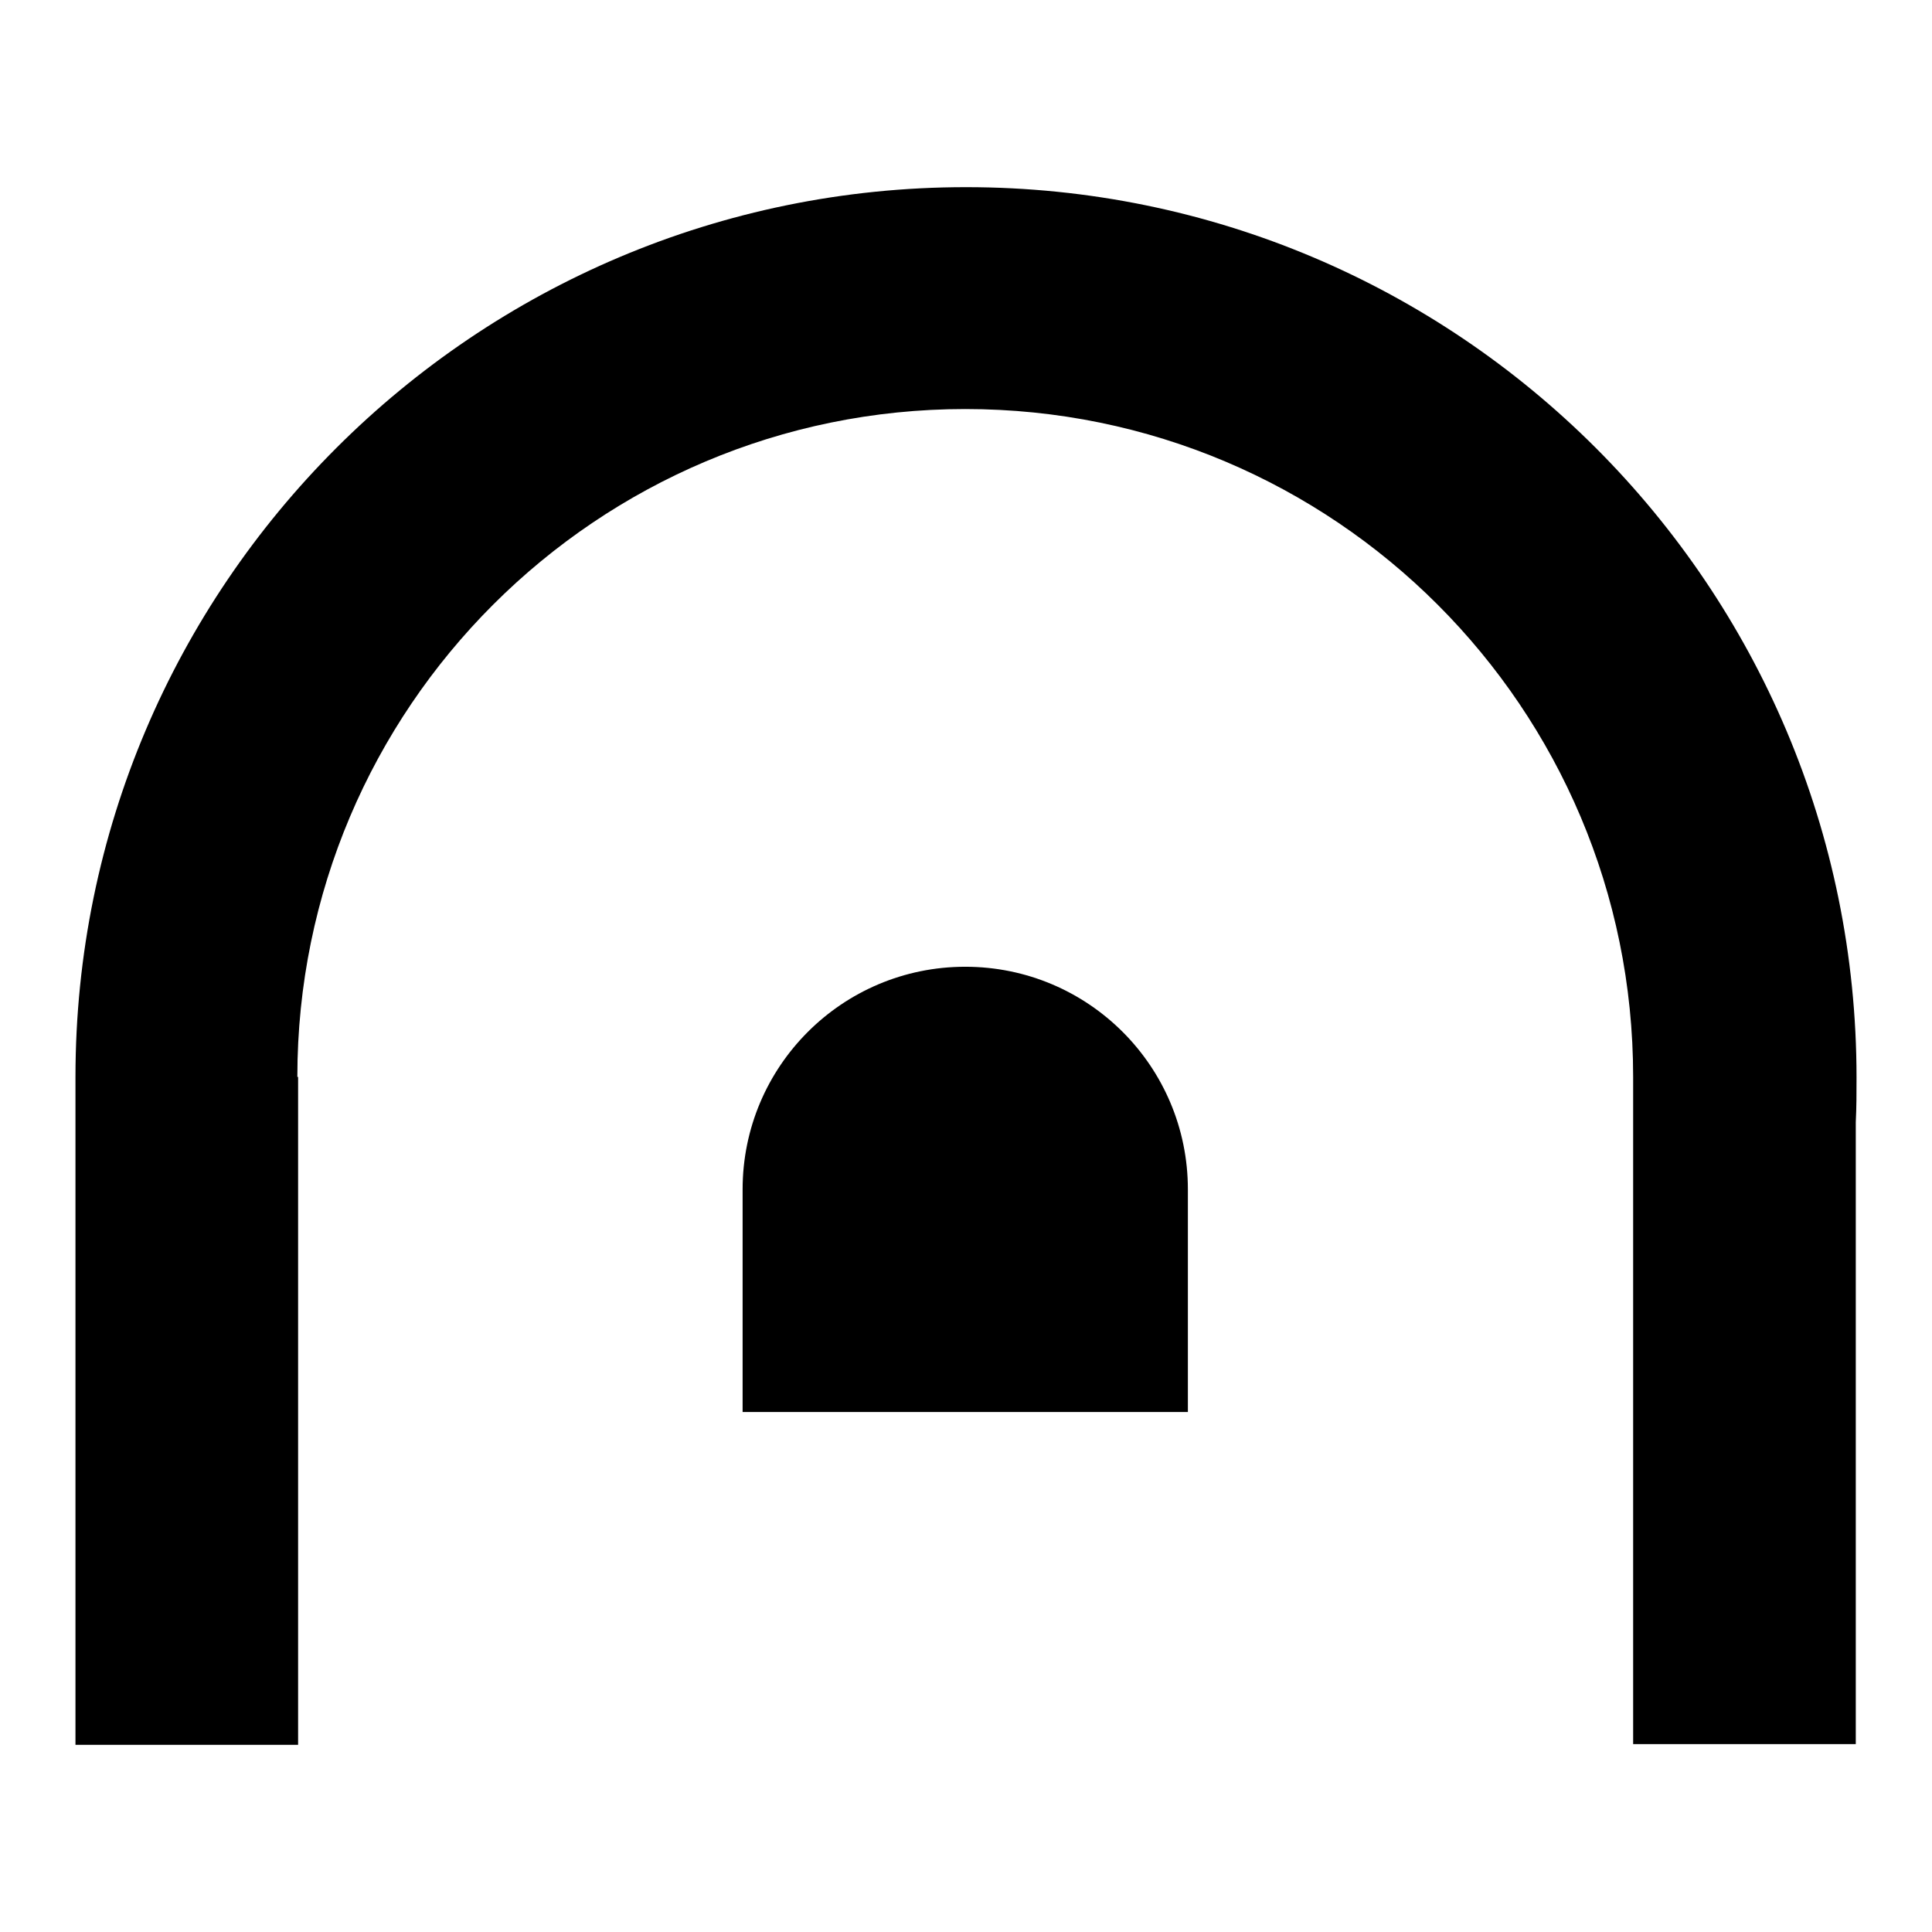 <?xml version="1.0" encoding="utf-8"?>
<!-- Svg Vector Icons : http://www.onlinewebfonts.com/icon -->
<!DOCTYPE svg PUBLIC "-//W3C//DTD SVG 1.1//EN" "http://www.w3.org/Graphics/SVG/1.1/DTD/svg11.dtd">
<svg version="1.1" xmlns="http://www.w3.org/2000/svg" xmlns:xlink="http://www.w3.org/1999/xlink" x="0px" y="0px" viewBox="0 0 256 256" enable-background="new 0 0 256 256" xml:space="preserve">
<g><g><path fill="#000000" d="M128,24.8c-65.1,0-118,52.8-118,117.9l0,0v88.5h29.5v-88.5h-0.1c0-48.9,39.7-88.5,88.5-88.5c48.9,0,88.5,39.6,88.5,88.5l0,0v88.4h29.5v-82.4c0.1-2,0.1-3.9,0.1-5.9C246,77.6,193.2,24.8,128,24.8z"/><path fill="#000000" d="M127.9,128.1c-16.3,0-29.5,13.2-29.5,29.5v29.5h59v-29.5C157.4,141.3,144.2,128.1,127.9,128.1z"/></g></g>
</svg>